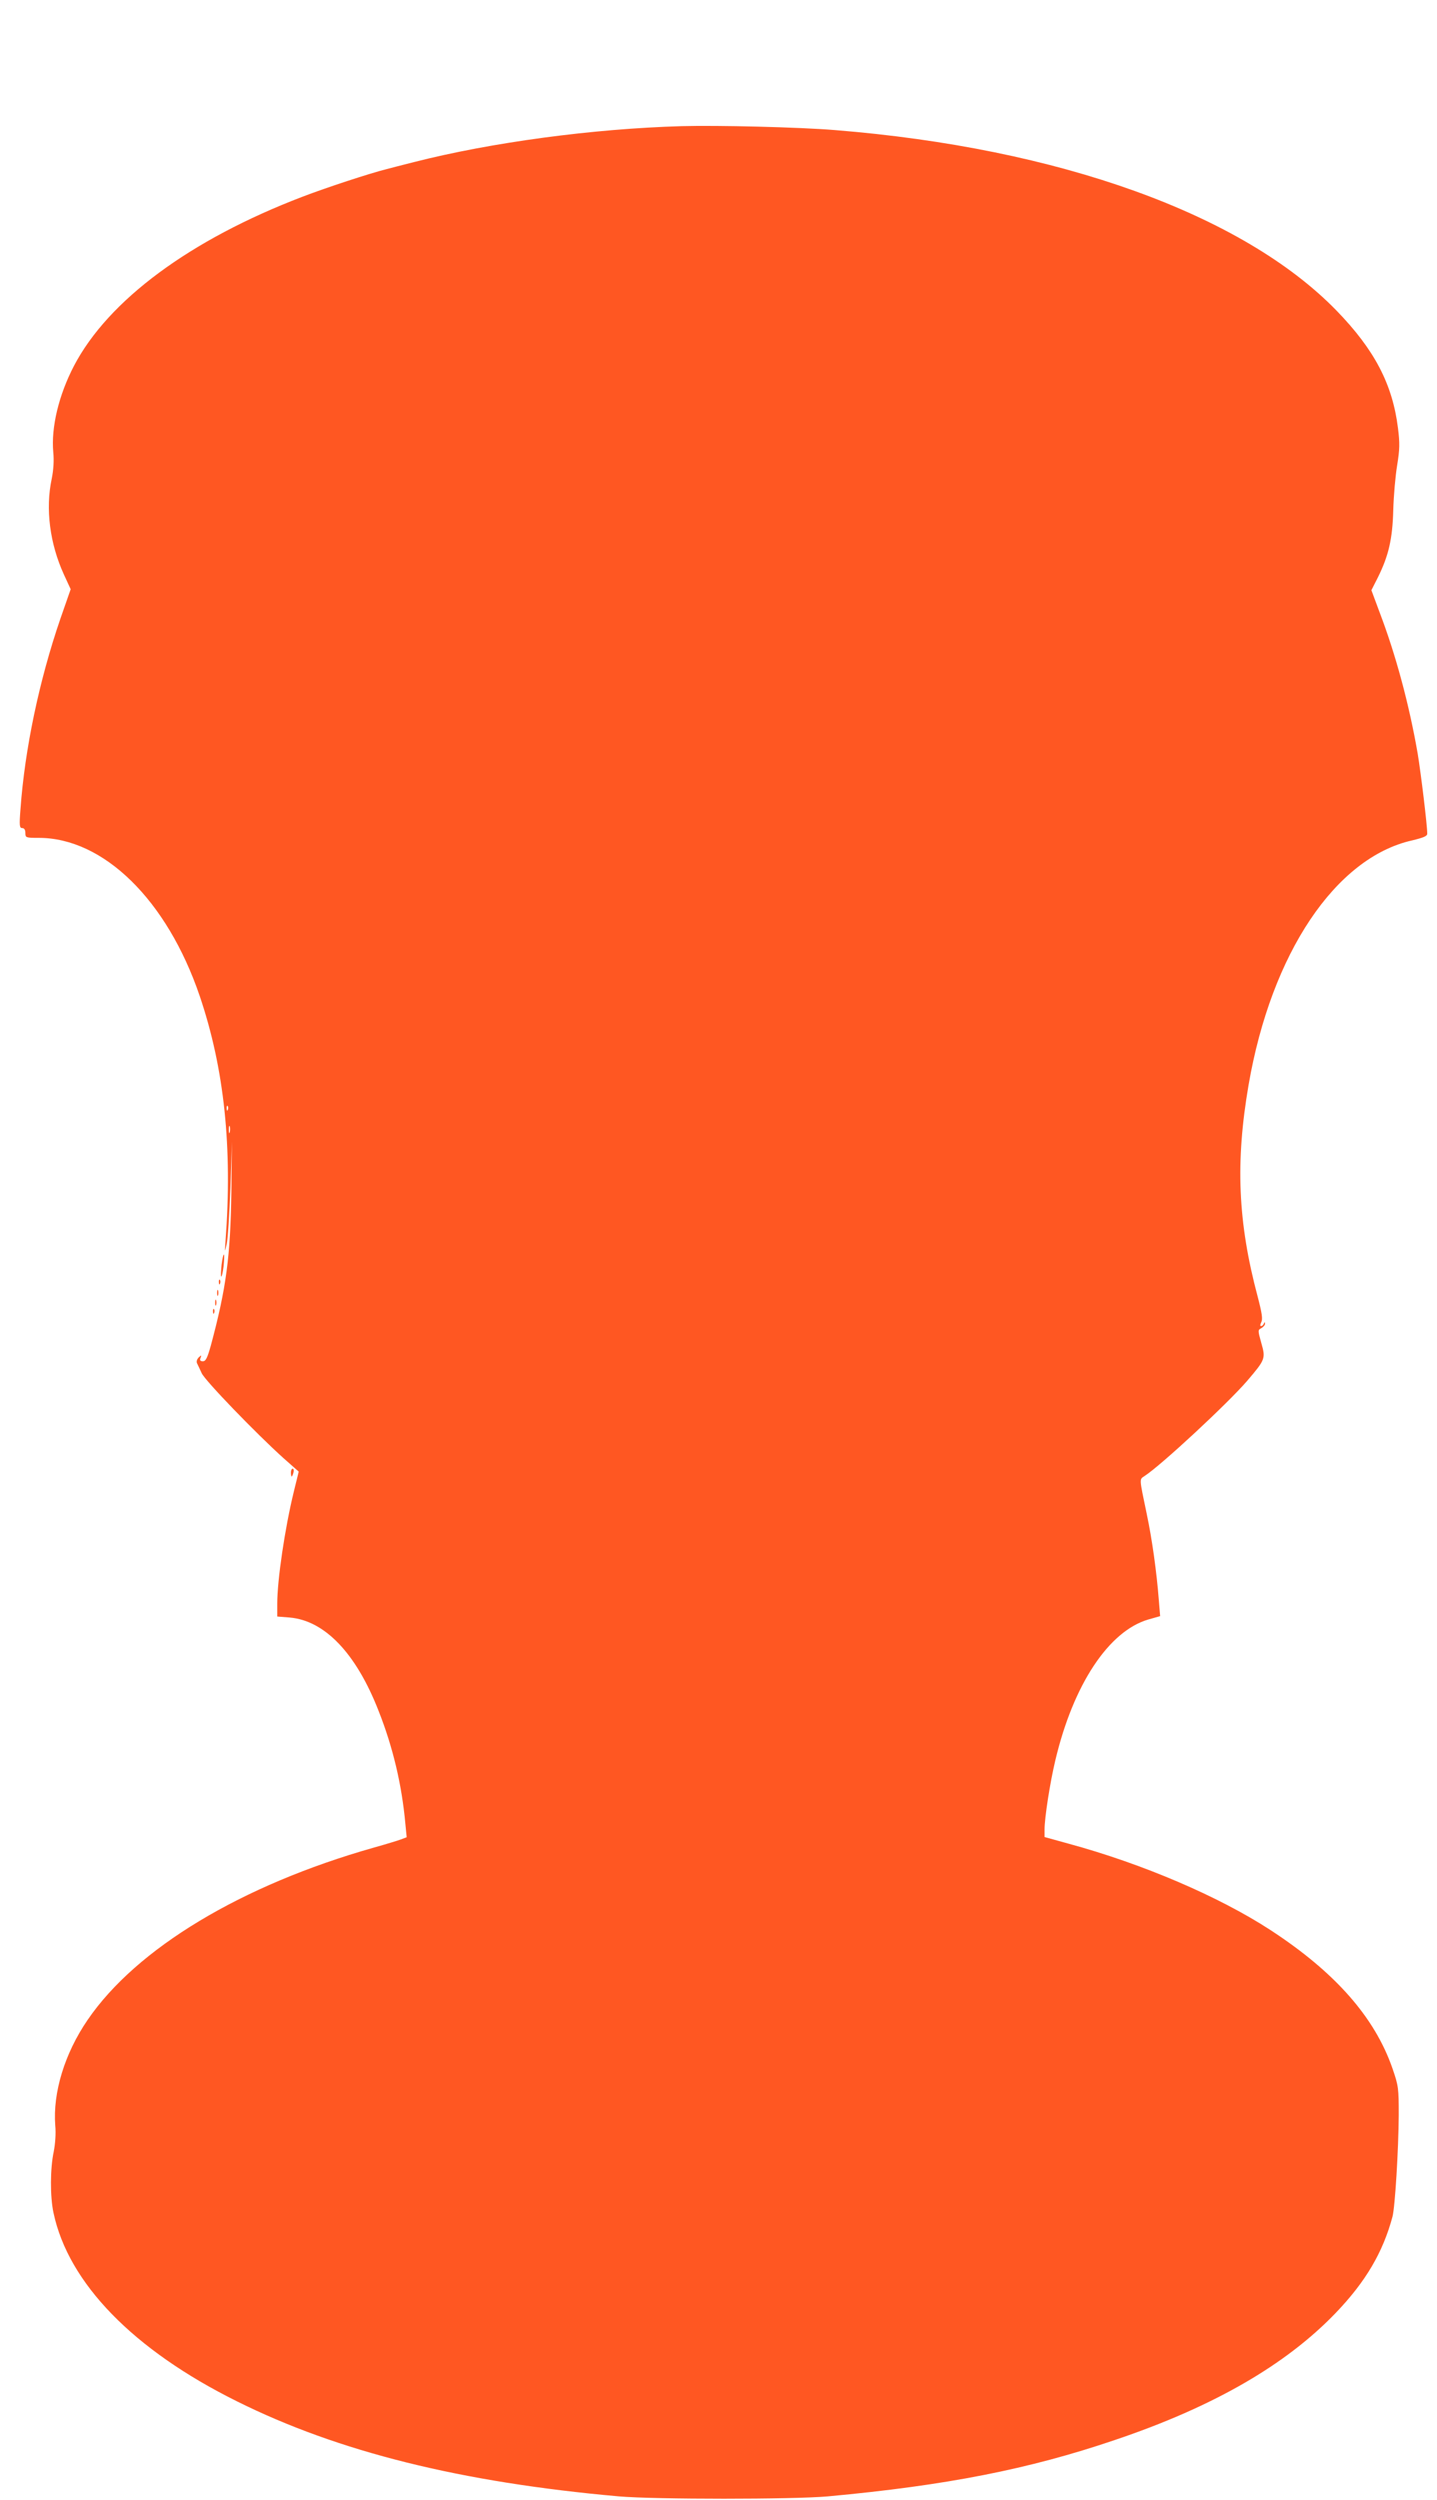 <?xml version="1.0" standalone="no"?>
<!DOCTYPE svg PUBLIC "-//W3C//DTD SVG 20010904//EN"
 "http://www.w3.org/TR/2001/REC-SVG-20010904/DTD/svg10.dtd">
<svg version="1.0" xmlns="http://www.w3.org/2000/svg"
 width="736pt" height="1280pt" viewBox="0 0 736 1280"
 preserveAspectRatio="xMidYMid meet">
<g transform="translate(0,1280) scale(0.1,-0.1)"
fill="#ff5722" stroke="none">
<path d="M3490 12154 c-453 -13 -974 -83 -1370 -184 -63 -16 -126 -32 -140
-36 -88 -22 -307 -94 -430 -141 -576 -220 -995 -530 -1171 -866 -78 -150 -118
-315 -106 -444 4 -41 1 -90 -8 -134 -33 -154 -10 -332 62 -490 l35 -76 -52
-149 c-109 -317 -183 -669 -205 -976 -7 -87 -5 -98 9 -98 10 0 16 -9 16 -25 0
-24 2 -25 68 -25 333 0 658 -319 825 -810 126 -372 168 -774 132 -1255 -4 -60
-4 -60 6 -15 6 25 14 153 19 285 l8 240 -3 -260 c-5 -330 -26 -490 -105 -784
-18 -64 -26 -81 -41 -81 -13 0 -17 5 -12 17 6 15 5 16 -9 3 -9 -9 -13 -21 -9
-30 4 -8 15 -31 24 -51 17 -38 280 -310 419 -435 l78 -69 -25 -102 c-46 -188
-85 -453 -85 -574 l0 -66 63 -5 c180 -15 341 -183 456 -478 74 -187 119 -379
137 -576 l7 -71 -29 -11 c-16 -6 -78 -25 -139 -42 -678 -192 -1216 -516 -1466
-882 -118 -172 -179 -373 -166 -541 4 -41 0 -93 -8 -135 -18 -85 -19 -228 -1
-312 76 -360 409 -702 939 -965 520 -259 1148 -415 1957 -487 189 -16 888 -16
1070 0 607 56 1029 139 1468 288 505 170 876 384 1132 650 154 160 243 311
292 494 13 48 31 344 32 520 0 138 -1 149 -32 239 -91 263 -295 494 -627 710
-263 171 -653 338 -1032 441 l-123 34 0 39 c0 60 28 240 55 353 92 389 274
663 477 722 l60 17 -7 85 c-11 141 -34 308 -62 440 -39 187 -38 174 -10 193
86 56 426 372 525 487 93 109 95 114 72 194 -18 65 -18 66 1 76 10 6 19 16 18
23 0 9 -2 9 -6 0 -2 -7 -9 -13 -14 -13 -6 0 -5 8 1 20 8 16 4 45 -19 133 -101
379 -114 687 -46 1082 116 673 445 1164 838 1252 58 14 77 22 77 34 0 44 -32
307 -49 411 -44 253 -112 505 -195 723 l-42 113 33 65 c55 111 75 196 79 345
2 74 11 177 20 230 13 81 14 112 4 191 -28 224 -120 400 -314 600 -480 494
-1422 833 -2571 925 -184 15 -597 25 -785 20z m-2323 -5036 c-3 -8 -6 -5 -6 6
-1 11 2 17 5 13 3 -3 4 -12 1 -19z m10 -115 c-3 -10 -5 -4 -5 12 0 17 2 24 5
18 2 -7 2 -21 0 -30z"/>
<path d="M1135 6325 c-3 -31 -5 -59 -2 -61 3 -3 8 20 12 51 3 31 5 59 2 61 -3
3 -8 -20 -12 -51z"/>
<path d="M1121 6234 c0 -11 3 -14 6 -6 3 7 2 16 -1 19 -3 4 -6 -2 -5 -13z"/>
<path d="M1112 6180 c0 -14 2 -19 5 -12 2 6 2 18 0 25 -3 6 -5 1 -5 -13z"/>
<path d="M1102 6130 c0 -14 2 -19 5 -12 2 6 2 18 0 25 -3 6 -5 1 -5 -13z"/>
<path d="M1091 6084 c0 -11 3 -14 6 -6 3 7 2 16 -1 19 -3 4 -6 -2 -5 -13z"/>
<path d="M1490 5260 c0 -11 2 -20 4 -20 2 0 6 9 9 20 3 11 1 20 -4 20 -5 0 -9
-9 -9 -20z"/>
</g>
</svg>
